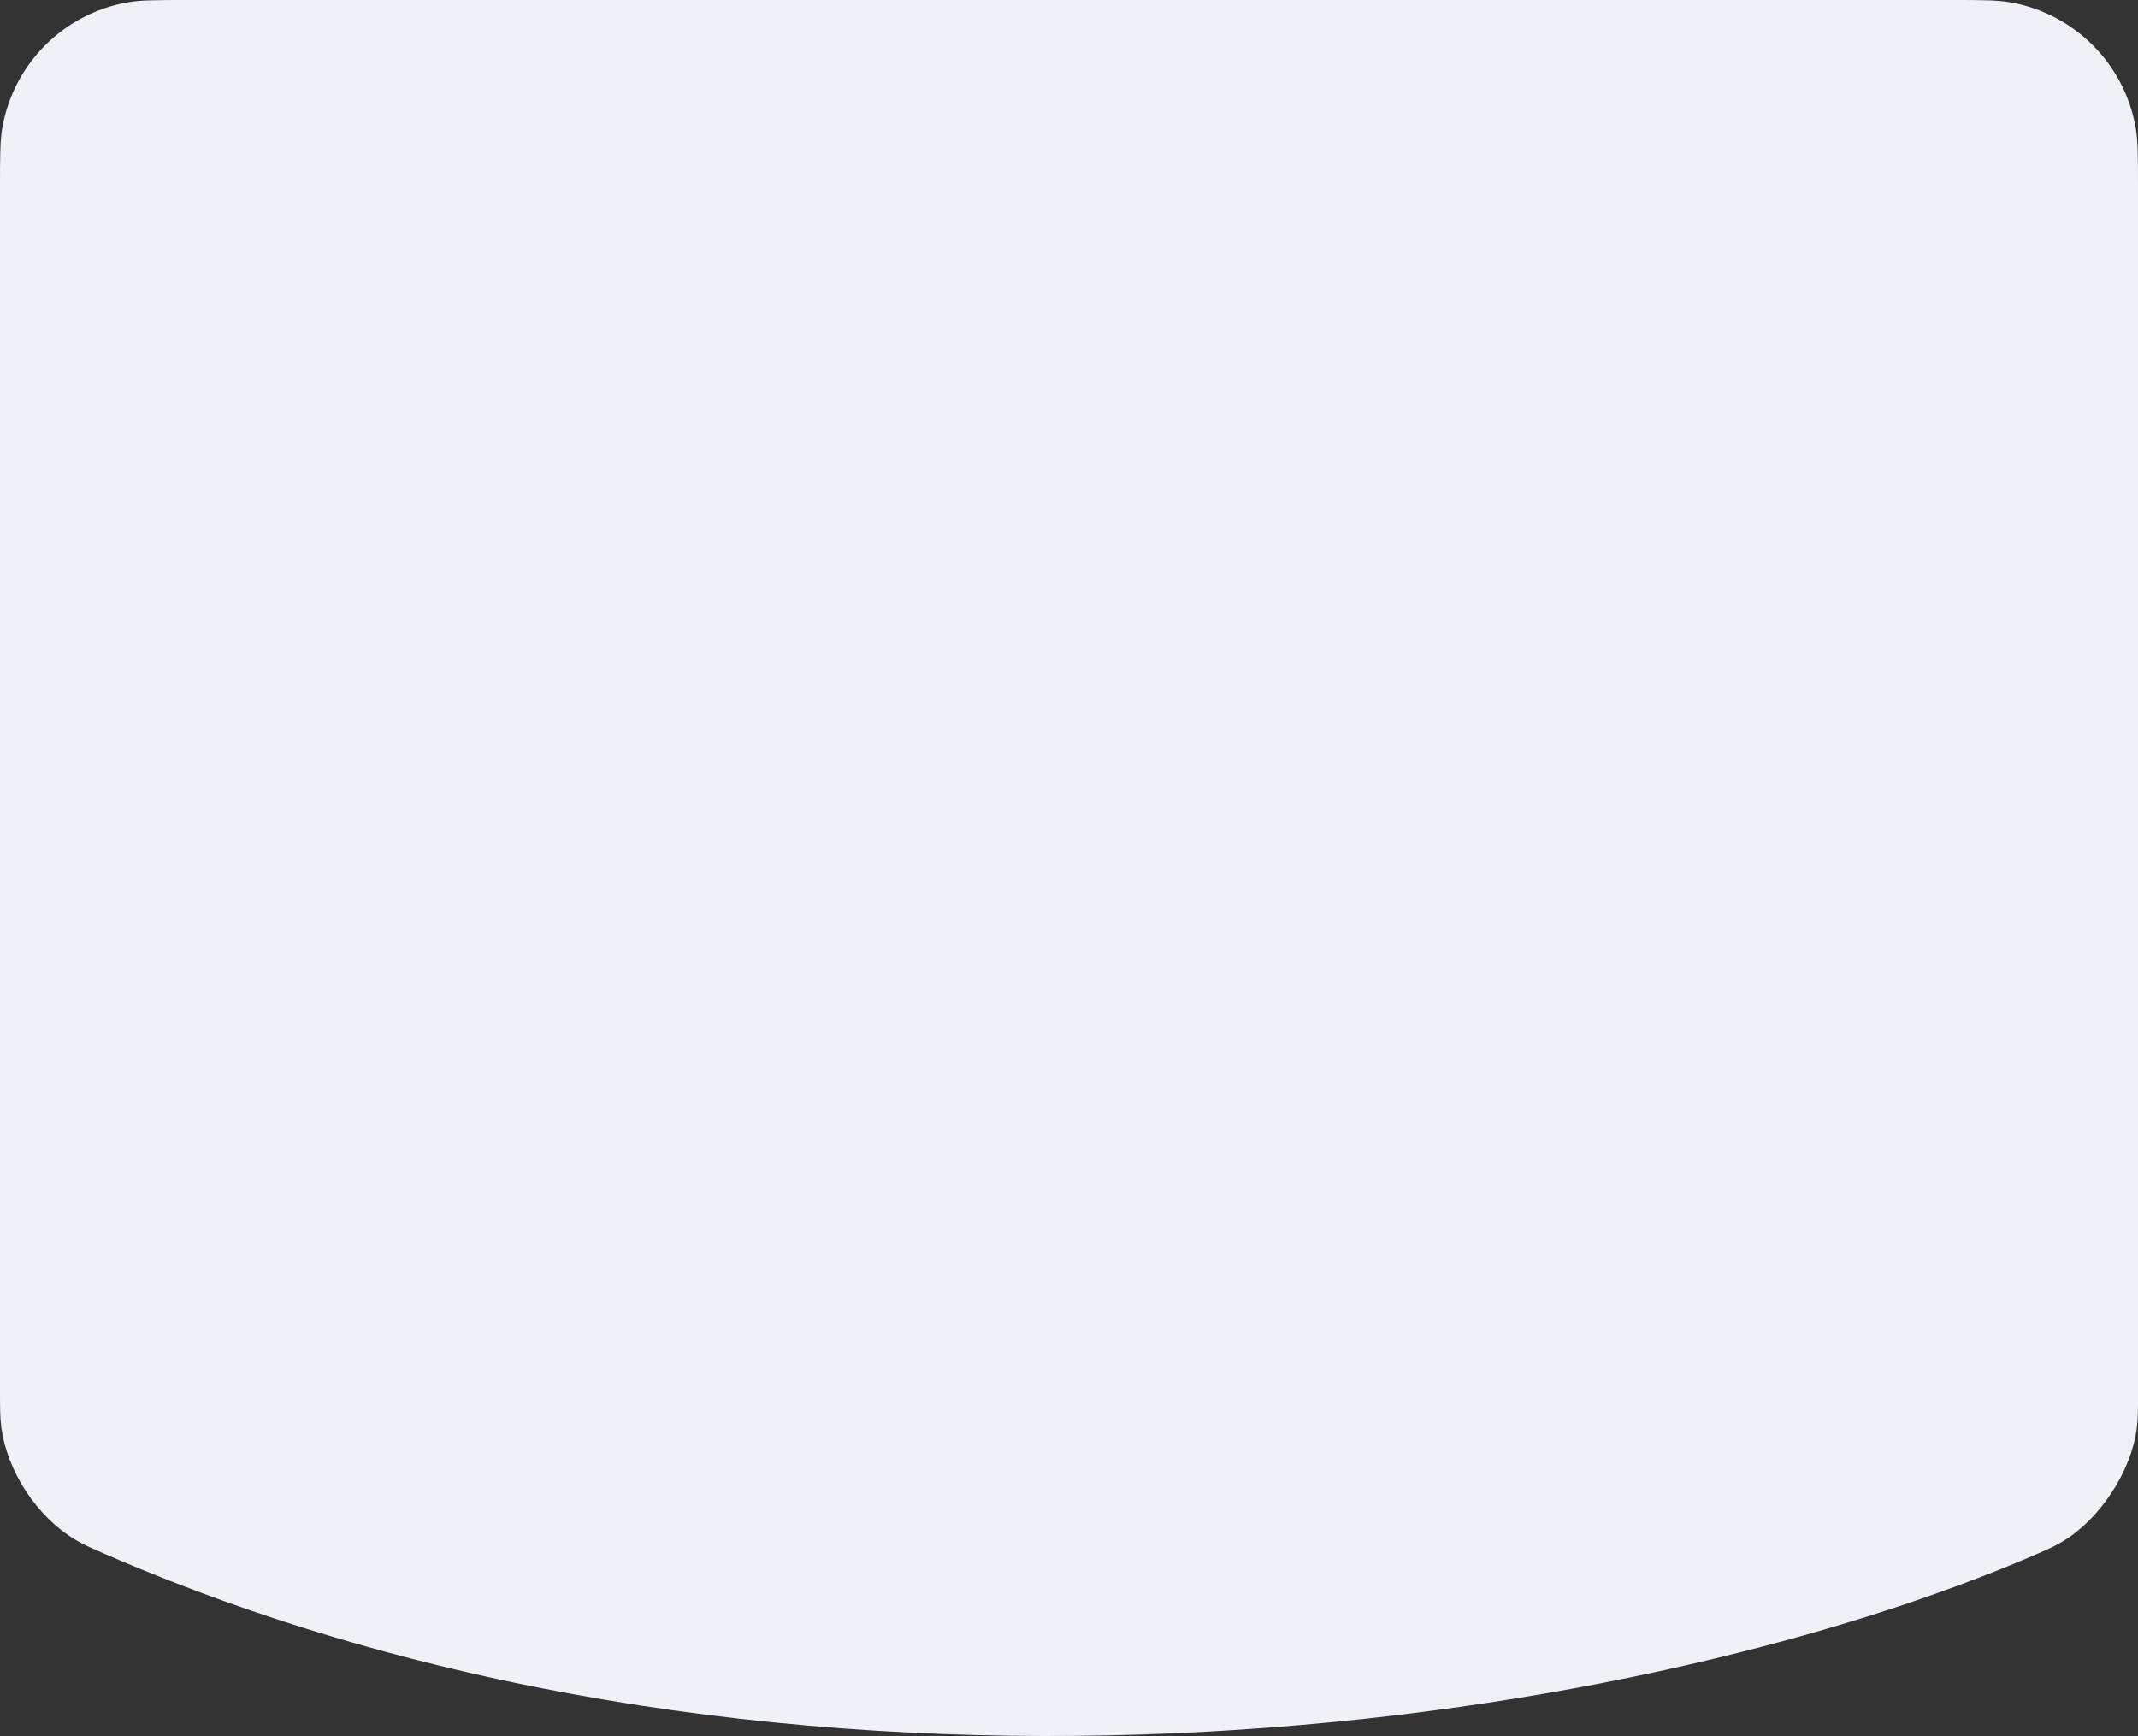 <?xml version="1.0" encoding="UTF-8"?> <svg xmlns="http://www.w3.org/2000/svg" width="883" height="717" viewBox="0 0 883 717" fill="none"><rect x="0" y="0" width="883" height="717" fill="#333333" stroke="none"/> <path d="M805.194 0H77.806C64.77 0 58.252 0 52.81 0.95C26.318 5.573 5.573 26.318 0.95 52.81C0 58.252 0 64.77 0 77.805V573.73C0 581.396 0 585.229 0.519 589.272C2.875 607.627 15.211 626.443 31.104 635.923C34.605 638.012 37.435 639.242 43.097 641.704C327.423 765.343 671.083 715.922 842.173 641.425C846.339 639.611 848.422 638.704 851.92 636.615C867.245 627.464 880.21 607.678 882.481 589.975C883 585.933 883 582.532 883 575.731V77.806C883 64.77 883 58.252 882.05 52.81C877.427 26.318 856.682 5.573 830.19 0.95C824.748 0 818.23 0 805.194 0Z" fill="#EEF2F6"></path> </svg> 